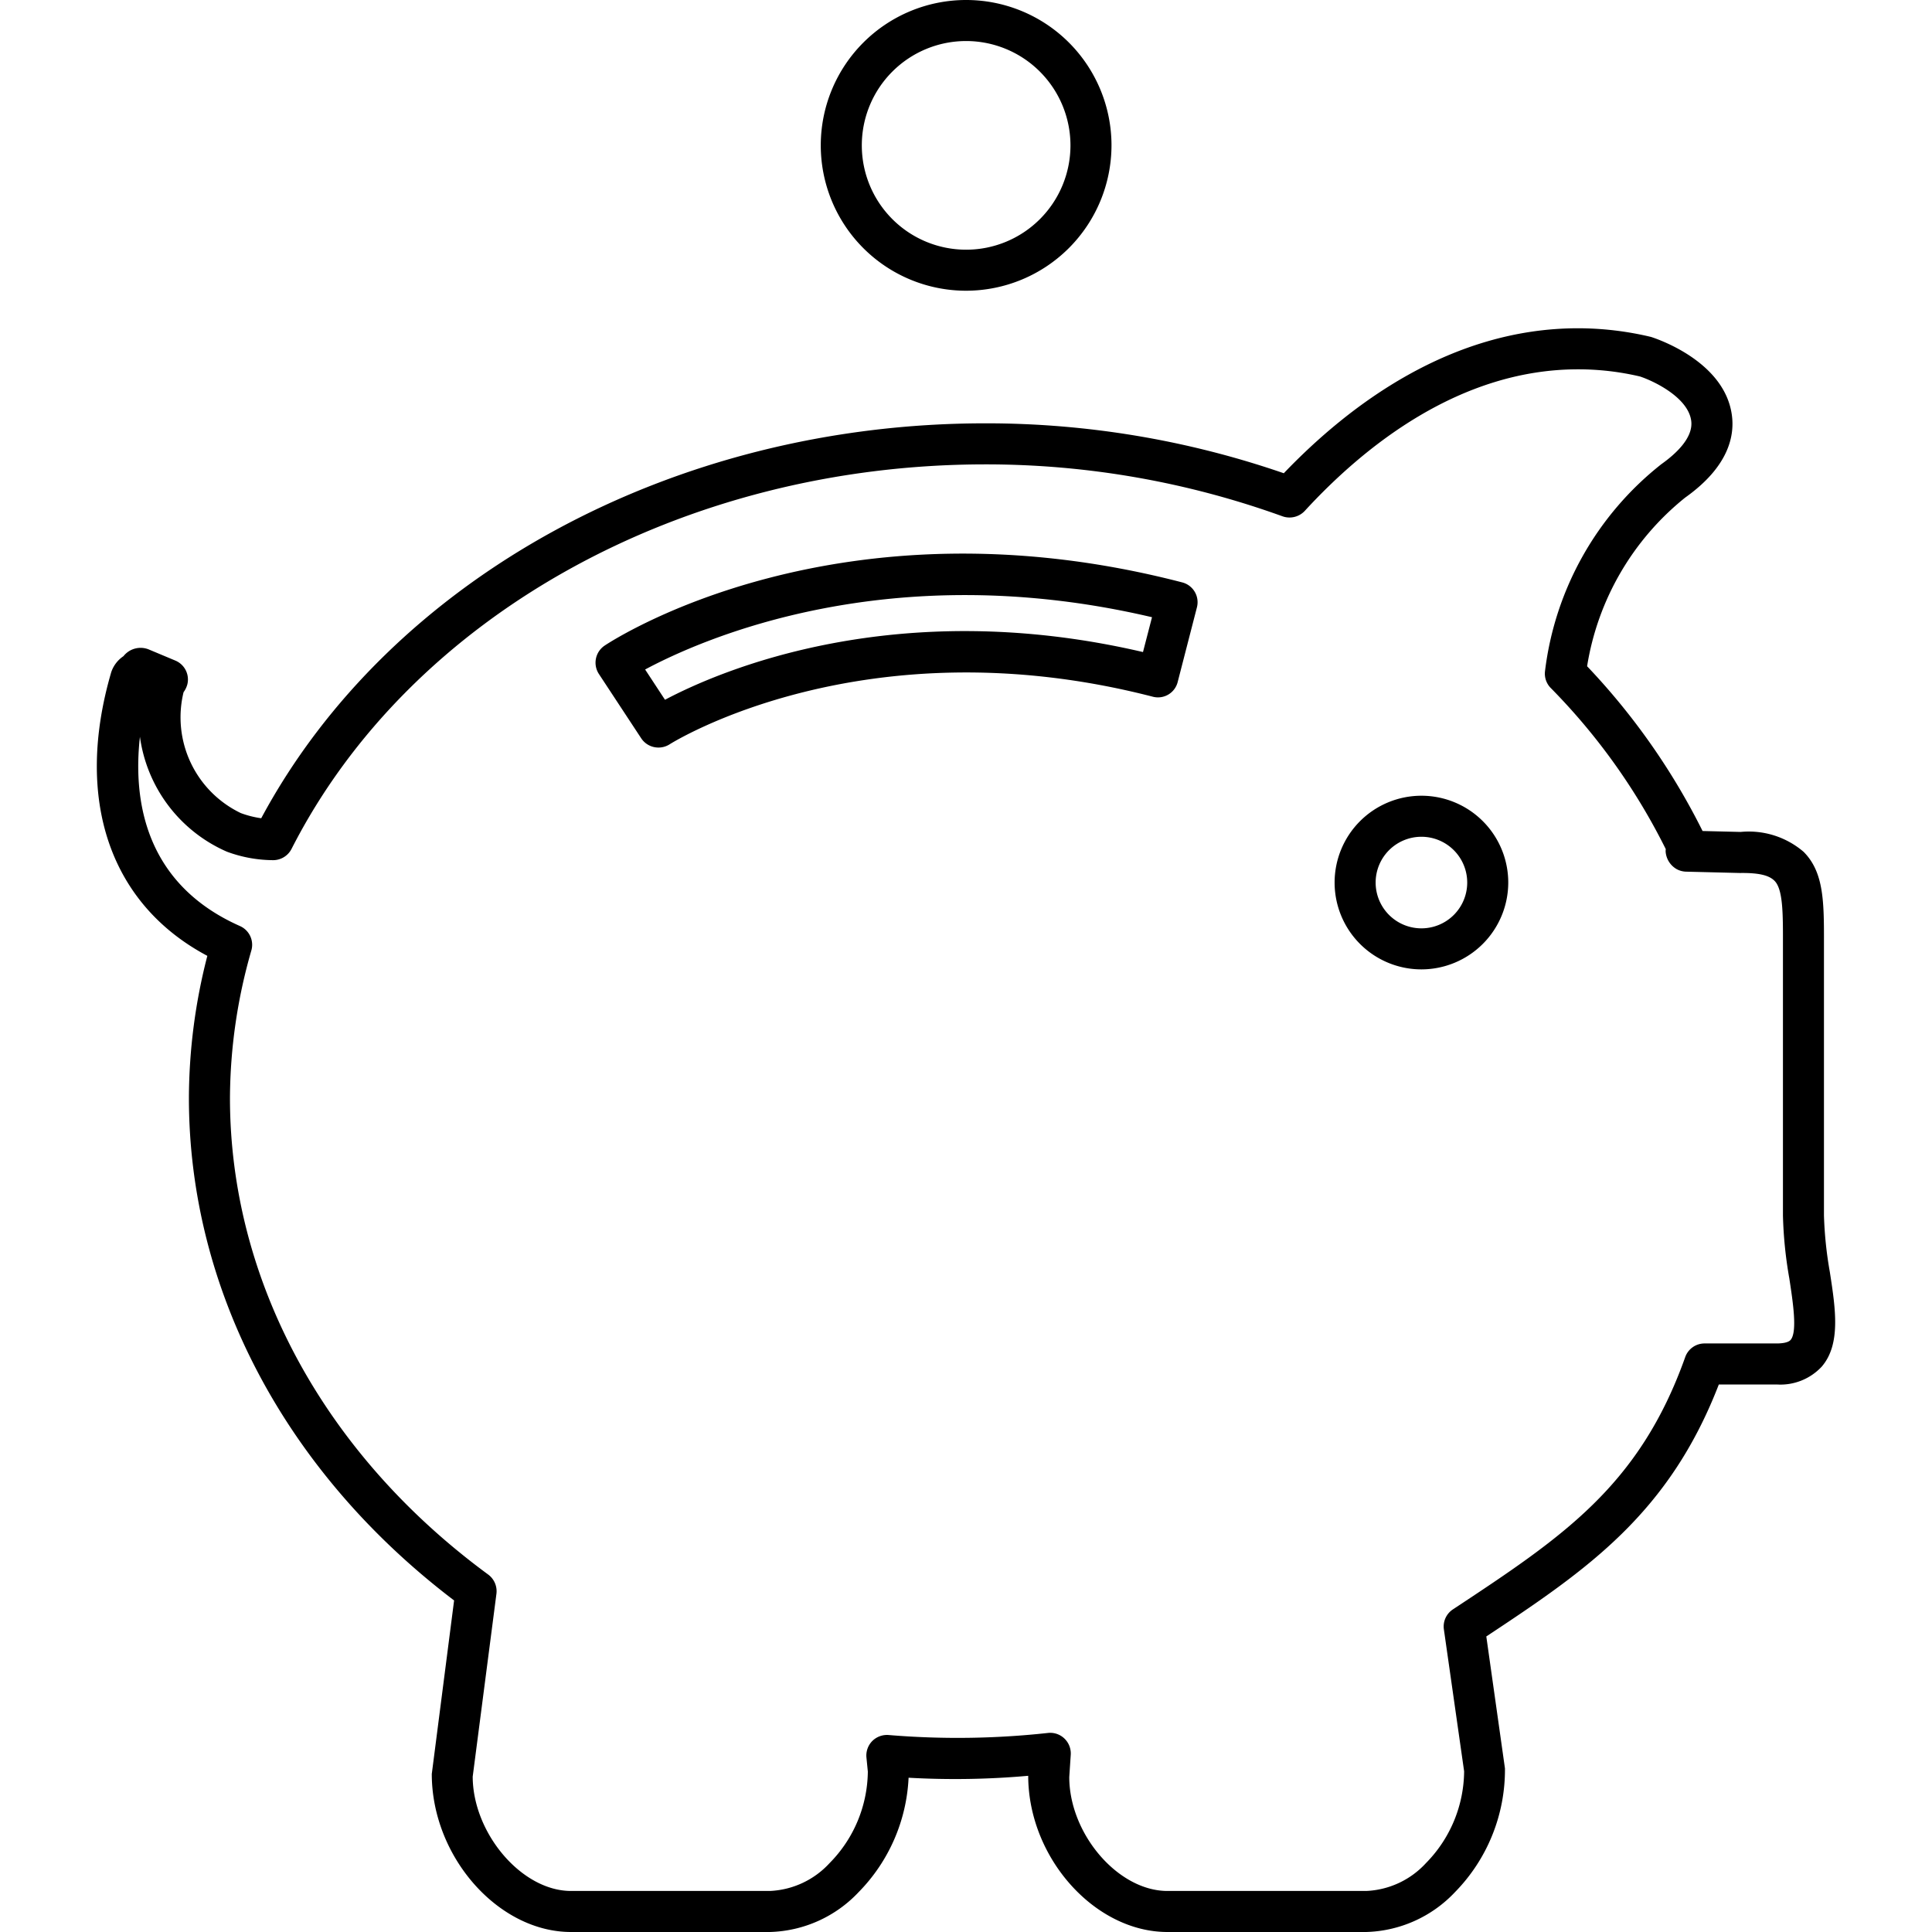 <svg data-name="Layer 1" xmlns="http://www.w3.org/2000/svg" viewBox="0 0 100 100"><title>PiggyBank-outline</title><g data-name="&lt;Group&gt;"><g data-name="&lt;Group&gt;"><path data-name="&lt;Compound Path&gt;" d="M70.714 100H60.426c-3.77 0-7.202-3.85-7.206-8.085a42.702 42.702 0 0 1-6.192.1 9.04 9.04 0 0 1-2.587 5.923A6.545 6.545 0 0 1 39.846 100H29.555c-3.77 0-7.206-3.899-7.206-8.181l1.155-8.98C14.773 76.205 9.778 66.761 9.778 56.826a29.685 29.685 0 0 1 .954-7.351C5.69 46.798 3.831 41.378 5.758 34.79a1.614 1.614 0 0 1 .633-.827 1.128 1.128 0 0 1 1.297-.353l1.387.581a1.06 1.06 0 0 1 .62 1.239 1.216 1.216 0 0 1-.194.398 5.496 5.496 0 0 0 2.965 6.258 5.021 5.021 0 0 0 1.055.266c6.68-12.44 21.302-20.441 37.482-20.441a47.212 47.212 0 0 1 15.446 2.584c3.387-3.54 8.652-7.504 15.225-7.504a16.295 16.295 0 0 1 3.788.45c.46.149 3.788 1.315 4.175 4.016.156 1.066-.131 2.678-2.411 4.297a14.042 14.042 0 0 0-5.078 8.731 35.09 35.09 0 0 1 5.977 8.528l1.969.048a4.361 4.361 0 0 1 3.259 1.028c1.062 1.062 1.058 2.622 1.055 4.774v14.052a20.115 20.115 0 0 0 .304 2.923c.298 1.923.574 3.743-.419 4.898a2.921 2.921 0 0 1-2.335.924h-2.992c-2.58 6.673-6.773 9.565-12.035 13.042l.965 6.828a9.04 9.04 0 0 1-2.584 6.404A6.556 6.556 0 0 1 70.714 100zM54.36 89.691a1.056 1.056 0 0 1 .74.301 1.072 1.072 0 0 1 .322.83l-.077 1.156c0 2.94 2.519 5.898 5.082 5.898h10.288a4.453 4.453 0 0 0 3.093-1.443 6.844 6.844 0 0 0 1.975-4.75l-1.048-7.347a1.059 1.059 0 0 1 .467-1.034c5.66-3.74 9.645-6.37 12.025-13.06a1.06 1.06 0 0 1 1-.705h3.732c.211 0 .588-.024.723-.184.357-.415.121-1.954-.069-3.193a21.653 21.653 0 0 1-.328-3.244V48.86c.003-1.58.003-2.83-.436-3.269-.27-.27-.754-.419-1.796-.405l-2.781-.069a1.081 1.081 0 0 1-.495-.135 1.139 1.139 0 0 1-.564-.906.752.752 0 0 1 .007-.125 32.403 32.403 0 0 0-5.936-8.323 1.056 1.056 0 0 1-.315-.886 16.117 16.117 0 0 1 6.023-10.717c.775-.55 1.67-1.39 1.543-2.259-.173-1.214-1.972-2.058-2.653-2.28a13.969 13.969 0 0 0-3.207-.37c-6.123 0-11.07 3.986-14.142 7.33a1.083 1.083 0 0 1-1.142.281 45.155 45.155 0 0 0-15.387-2.691c-15.657 0-29.758 7.814-35.915 19.905a1.069 1.069 0 0 1-.948.581h-.01a6.963 6.963 0 0 1-2.39-.44 7.618 7.618 0 0 1-4.498-5.946c-.363 3.238.225 7.6 5.179 9.797a1.061 1.061 0 0 1 .588 1.263 27.89 27.89 0 0 0-1.107 7.631c0 9.44 4.87 18.432 13.367 24.672a1.075 1.075 0 0 1 .425.997l-1.228 9.461c.007 2.92 2.525 5.919 5.089 5.919h10.291a4.456 4.456 0 0 0 3.09-1.44 6.833 6.833 0 0 0 1.982-4.738l-.073-.737a1.069 1.069 0 0 1 .308-.851 1.081 1.081 0 0 1 .851-.305 42.948 42.948 0 0 0 8.258-.11.906.906 0 0 1 .097-.004zm19.213-39.516a4.494 4.494 0 1 1 4.494-4.494 4.5 4.5 0 0 1-4.494 4.494zm0-6.864a2.37 2.37 0 1 0 2.37 2.37 2.371 2.371 0 0 0-2.37-2.37zm-39.489-4.618a1.065 1.065 0 0 1-.892-.474l-2.194-3.335a1.067 1.067 0 0 1 .301-1.47c.481-.318 12.101-7.89 29.893-3.269a1.06 1.06 0 0 1 .76 1.294l-.995 3.86a1.051 1.051 0 0 1-1.294.761c-14.945-3.853-24.904 2.401-25.001 2.464a1.069 1.069 0 0 1-.578.169zm-.692-4.04l1.028 1.567c2.847-1.509 11.966-5.449 24.741-2.47l.467-1.803c-13.599-3.193-23.31 1.138-26.236 2.706z"/></g><g data-name="&lt;Group&gt;"><path data-name="&lt;Compound Path&gt;" d="M50.007 15.048a7.524 7.524 0 1 1 7.524-7.524 7.534 7.534 0 0 1-7.524 7.524zm0-12.924a5.4 5.4 0 1 0 5.4 5.4 5.405 5.405 0 0 0-5.4-5.4z"/></g></g></svg>